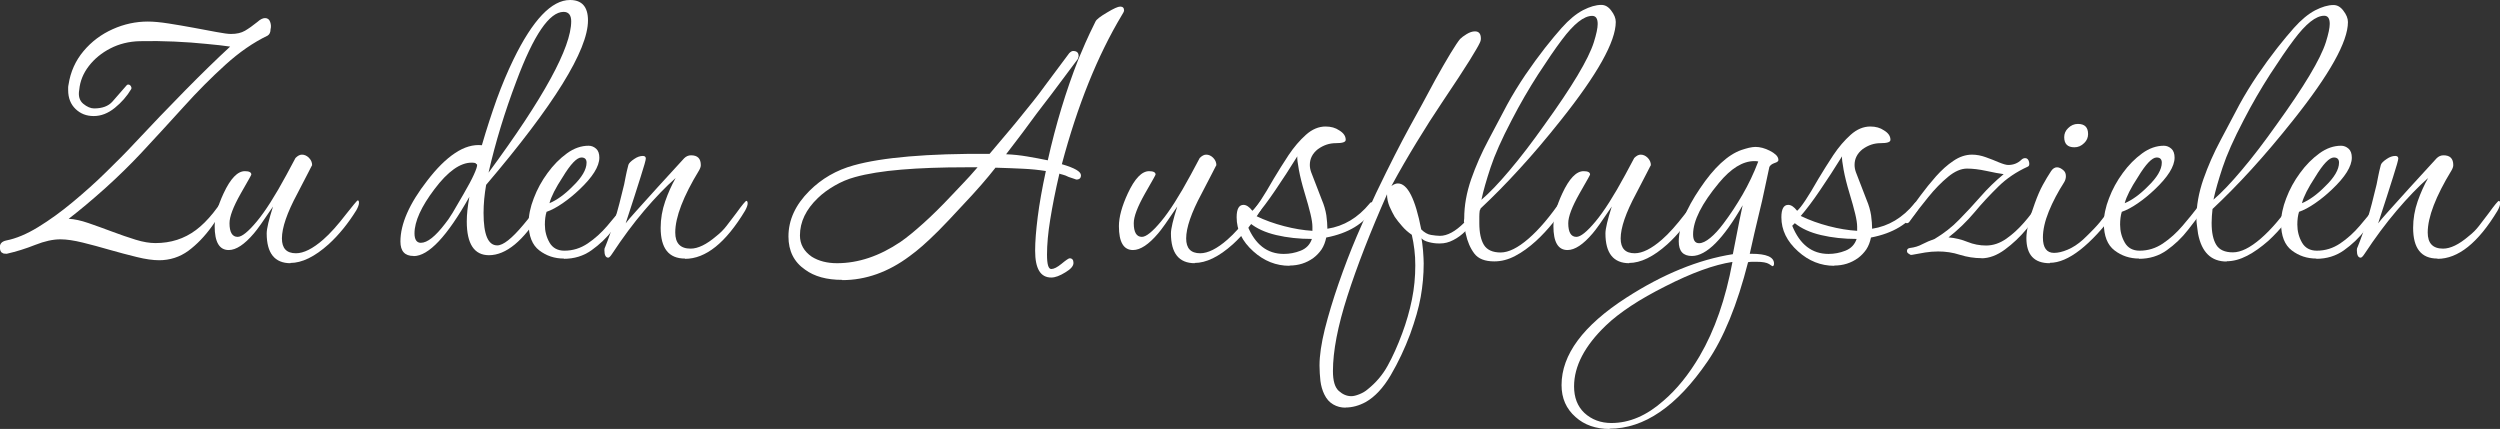 <?xml version="1.0" encoding="UTF-8"?><svg id="Ebene_1" xmlns="http://www.w3.org/2000/svg" viewBox="0 0 193.67 33.23"><rect x="0" y="0" width="193.67" height="33.23" fill="#333333" stroke="none"/><defs><style>.cls-1{fill:#fff;}</style></defs><path class="cls-1" d="M12.34,20.16c-.48,0-1.07-.08-1.75-.25-.68-.17-1.39-.35-2.11-.56-.73-.21-1.42-.4-2.08-.56s-1.23-.25-1.72-.25c-.57,0-1.22,.14-1.95,.43-.73,.29-1.46,.52-2.21,.69-.18,0-.29-.02-.33-.07-.13-.04-.2-.2-.2-.46s.17-.43,.49-.5c.77-.15,1.6-.5,2.48-1.04,.88-.54,1.77-1.18,2.67-1.93,.9-.75,1.77-1.52,2.59-2.33,.82-.8,1.55-1.53,2.16-2.19,1.32-1.41,2.63-2.78,3.94-4.11,1.31-1.33,2.48-2.47,3.51-3.42-.46-.07-1.08-.14-1.85-.21-.77-.08-1.6-.14-2.49-.18-.89-.04-1.78-.05-2.66-.03-.84,.02-1.6,.21-2.28,.56-.68,.35-1.24,.81-1.67,1.37-.43,.56-.68,1.17-.74,1.83-.09,.48,.02,.85,.31,1.09s.58,.36,.84,.36c.64,0,1.11-.18,1.42-.53s.67-.77,1.09-1.25c.02-.04,.07-.07,.13-.07,.09,0,.16,.04,.21,.13,.05,.09,.06,.16,.02,.23-.33,.55-.75,1.03-1.27,1.45-.52,.42-1.06,.63-1.63,.63s-1.02-.18-1.4-.54c-.38-.36-.58-.85-.58-1.47v-.2c0-.07,.01-.14,.03-.23,.15-.99,.54-1.85,1.16-2.59,.62-.74,1.37-1.3,2.26-1.7s1.8-.59,2.72-.59c.44,0,.98,.05,1.62,.15s1.28,.21,1.93,.33c.65,.12,1.24,.23,1.77,.33,.53,.1,.9,.15,1.12,.15,.44,0,.8-.08,1.09-.25,.29-.17,.6-.39,.96-.68,.22-.2,.42-.3,.59-.3,.2,0,.33,.1,.4,.3,.07,.2,.08,.39,.03,.56,0,.24-.08,.41-.23,.5-1.1,.53-2.19,1.28-3.27,2.26-1.08,.98-2.16,2.06-3.23,3.25-1.08,1.19-2.17,2.38-3.27,3.56-.86,.92-1.8,1.84-2.82,2.76-1.02,.91-1.96,1.7-2.82,2.36,.44,.02,.95,.13,1.53,.33,.58,.2,1.19,.42,1.83,.66,.64,.24,1.25,.45,1.83,.63,.58,.18,1.09,.26,1.53,.26,1.19,0,2.23-.33,3.14-1.01,.9-.67,1.79-1.78,2.67-3.32,.11-.18,.25-.26,.43-.26,.11,0,.17,.06,.17,.17s-.04,.22-.13,.33l-.23,.33c-.55,.86-1.11,1.68-1.67,2.46-.56,.78-1.17,1.41-1.83,1.9-.66,.48-1.42,.73-2.28,.73Z"/><path class="cls-1" d="M22.51,20.39c-1.23,0-1.85-.77-1.85-2.31,0-.37,.17-1.07,.49-2.08-.75,1.12-1.24,1.81-1.48,2.08-.73,.86-1.38,1.29-1.95,1.29-.73,0-1.09-.62-1.09-1.85,0-.7,.23-1.55,.69-2.54,.53-1.14,1.08-1.72,1.65-1.72,.33,0,.5,.09,.5,.26,0,.02-.06,.13-.17,.33-.11,.2-.33,.58-.66,1.16-.57,1.01-.86,1.77-.86,2.28,0,.7,.21,1.06,.63,1.06,.33,0,.82-.4,1.48-1.19s1.43-2,2.31-3.63l.69-1.29c.18-.18,.34-.26,.5-.26,.2,0,.37,.08,.53,.23,.18,.18,.26,.37,.26,.59,0-.02-.1,.18-.31,.59-.21,.42-.49,.96-.84,1.62-.79,1.47-1.19,2.63-1.19,3.46,0,.77,.36,1.15,1.09,1.15,.59,0,1.3-.35,2.11-1.06,.53-.46,1.12-1.12,1.78-1.98,.24-.31,.45-.56,.61-.76,.17-.2,.26-.3,.28-.3,.07,0,.1,.07,.1,.2s-.07,.32-.2,.56c-.64,1.03-1.35,1.91-2.15,2.64-1.08,.97-2.07,1.45-2.97,1.45Z"/><path class="cls-1" d="M32.04,19.83c-.68,0-1.02-.37-1.02-1.12,0-1.36,.69-2.94,2.08-4.72,.73-.95,1.44-1.66,2.15-2.13,.7-.47,1.4-.68,2.08-.61,.37-1.28,.76-2.46,1.15-3.56,.4-1.1,.83-2.12,1.29-3.07,1.5-3.08,2.96-4.62,4.39-4.62,.92,0,1.39,.53,1.39,1.58,0,2.31-2.63,6.56-7.89,12.74-.13,.75-.2,1.47-.2,2.18,0,1.67,.35,2.51,1.06,2.51,.46,0,1.13-.53,2.01-1.58,.88-1.08,1.36-1.62,1.45-1.62,.07,0,.1,.06,.1,.17,0,.13-.06,.29-.17,.46-1.36,2.22-2.71,3.33-4.03,3.33-1.14,0-1.72-.87-1.72-2.61,0-.55,.07-1.19,.2-1.91-1.72,3.06-3.16,4.59-4.32,4.59Zm.56-1.02c.51,0,1.13-.5,1.88-1.48,.15-.18,.35-.46,.58-.84,.23-.38,.51-.86,.84-1.44,.37-.64,.64-1.14,.81-1.52,.17-.37,.25-.62,.25-.73,0-.04,0-.07-.02-.07-.01,0-.03-.01-.05-.03-.02-.07-.14-.1-.36-.1-.88,0-1.84,.68-2.87,2.05-1.03,1.36-1.55,2.51-1.55,3.43,0,.48,.17,.73,.49,.73Zm5.25-5.44c4.27-5.79,6.4-9.69,6.4-11.72,0-.48-.2-.73-.59-.73-1.1,0-2.32,1.79-3.66,5.38-.9,2.38-1.62,4.73-2.15,7.06Z"/><path class="cls-1" d="M43.69,20.03c-.73,0-1.36-.21-1.91-.63-.55-.42-.83-1.12-.83-2.11,0-.59,.13-1.24,.4-1.93,.26-.69,.62-1.35,1.07-1.96,.45-.62,.95-1.12,1.5-1.52s1.11-.59,1.68-.59c.22,0,.41,.08,.58,.23,.17,.15,.25,.39,.25,.69,0,.68-.52,1.51-1.55,2.48-.42,.4-.85,.75-1.3,1.06-.45,.31-.86,.53-1.24,.66-.09,.29-.13,.62-.13,.99,0,.51,.12,.97,.36,1.39,.24,.42,.63,.63,1.15,.63,.66,0,1.26-.19,1.81-.56,.55-.37,1.06-.83,1.52-1.37s.87-1.04,1.22-1.5c.15-.22,.31-.33,.46-.33,.09,0,.13,.04,.13,.13,0,.04-.01,.09-.03,.15-.02,.06-.04,.1-.07,.15-.37,.53-.8,1.1-1.29,1.72-.48,.62-1.03,1.14-1.65,1.58-.62,.44-1.33,.66-2.15,.66Zm-1.12-4.29c.57-.24,1.17-.67,1.78-1.29,.73-.7,1.09-1.32,1.09-1.85,0-.26-.13-.4-.4-.4-.35,0-.84,.51-1.45,1.52-.55,.84-.89,1.51-1.02,2.01Z"/><path class="cls-1" d="M53.06,20.03c-1.25,0-1.88-.79-1.88-2.38,0-.7,.12-1.39,.35-2.05,.23-.66,.5-1.26,.81-1.81-.77,.68-1.58,1.52-2.43,2.52-.85,1-1.68,2.12-2.49,3.35-.13,.2-.23,.3-.3,.3-.2,0-.3-.2-.3-.59,0-.09,.02-.18,.07-.26,.24-.59,.48-1.28,.73-2.06,.24-.78,.48-1.7,.73-2.76,.04-.22,.09-.44,.13-.66,.04-.22,.11-.51,.2-.86,.04-.13,.2-.29,.46-.46,.22-.15,.44-.23,.66-.23,.15,0,.23,.07,.23,.2,0,.11-.13,.58-.4,1.42-.26,.84-.65,2.04-1.16,3.6,.13-.18,.41-.5,.83-.97,.42-.47,.97-1.08,1.65-1.83l2.05-2.24c.15-.15,.33-.23,.53-.23,.51,0,.76,.25,.76,.76,0,.11-.04,.24-.13,.4-1.23,2.02-1.85,3.63-1.85,4.82,0,.84,.4,1.25,1.19,1.25,.57,0,1.23-.32,1.98-.96,.31-.24,.58-.51,.81-.81,.23-.3,.48-.62,.74-.97,.46-.64,.73-.96,.79-.96s.1,.07,.1,.2-.07,.32-.2,.56c-1.5,2.49-3.05,3.73-4.65,3.73Z"/><path class="cls-1" d="M65.24,21.68c-1.19,0-2.15-.26-2.87-.79-.86-.59-1.29-1.45-1.29-2.57,0-1.28,.54-2.45,1.62-3.53,.95-.95,2.09-1.61,3.43-1.98,1.1-.31,2.53-.54,4.29-.69,1.76-.15,3.84-.22,6.24-.2,.62-.73,1.12-1.33,1.52-1.8s.74-.89,1.02-1.24c.29-.35,.57-.7,.84-1.04,.27-.34,.59-.75,.94-1.24l1.85-2.48c.11-.11,.21-.17,.3-.17,.29,0,.43,.13,.43,.4,0,.02-.02,.1-.07,.23l-2.05,2.74c-.13,.18-.35,.46-.66,.86-.31,.4-.64,.84-.99,1.32-.35,.48-.7,.95-1.04,1.39-.34,.44-.61,.79-.81,1.06,.55,.02,1.09,.08,1.63,.17,.54,.09,1.07,.19,1.6,.3,.62-2.77,1.41-5.39,2.38-7.85,.15-.37,.33-.79,.53-1.24,.2-.45,.46-1.01,.79-1.67,.07-.15,.36-.38,.89-.69,.51-.31,.85-.46,1.02-.46,.2,0,.3,.1,.3,.3,0,.07-.06,.19-.17,.36-1.89,3.15-3.44,7-4.65,11.55,.99,.29,1.48,.57,1.48,.86,0,.22-.12,.33-.36,.33-.02,0-.1-.03-.23-.08-.13-.05-.25-.09-.36-.12-.18-.09-.33-.15-.46-.18-.13-.03-.22-.06-.26-.08-.31,1.32-.54,2.5-.71,3.55-.17,1.04-.25,1.95-.25,2.72s.11,1.12,.33,1.12c.2,0,.46-.13,.79-.4,.35-.29,.56-.43,.63-.43,.2,0,.3,.12,.3,.36s-.21,.48-.63,.73c-.42,.26-.78,.4-1.09,.4-.84,0-1.25-.69-1.25-2.08,0-.7,.07-1.57,.2-2.61,.13-1.03,.34-2.22,.63-3.56-.55-.09-1.15-.15-1.8-.18-.65-.03-1.35-.06-2.1-.08-.33,.42-.7,.87-1.12,1.35-.42,.48-.91,1.02-1.48,1.62-.73,.79-1.33,1.43-1.81,1.91-.48,.48-.9,.87-1.24,1.17-.34,.3-.68,.57-1.01,.81-1.65,1.23-3.39,1.85-5.21,1.85Zm-.4-1.29c1.65,0,3.29-.55,4.92-1.65,.51-.35,1.09-.83,1.77-1.44,.67-.6,1.39-1.31,2.16-2.13,.29-.31,.59-.63,.92-.97,.33-.34,.7-.75,1.12-1.24h-.92c-1.89,0-3.55,.06-4.98,.18-1.43,.12-2.63,.31-3.6,.58-.55,.15-1.07,.37-1.57,.66-.5,.29-.93,.6-1.3,.96-.92,.88-1.39,1.85-1.39,2.9,0,.68,.31,1.23,.92,1.65,.53,.33,1.18,.5,1.95,.5Z"/><path class="cls-1" d="M92.56,20.39c-1.23,0-1.85-.77-1.85-2.31,0-.37,.17-1.07,.49-2.08-.75,1.12-1.24,1.81-1.48,2.08-.73,.86-1.38,1.29-1.95,1.29-.73,0-1.09-.62-1.09-1.85,0-.7,.23-1.55,.69-2.54,.53-1.14,1.08-1.72,1.65-1.72,.33,0,.5,.09,.5,.26,0,.02-.06,.13-.17,.33-.11,.2-.33,.58-.66,1.16-.57,1.01-.86,1.77-.86,2.28,0,.7,.21,1.06,.63,1.06,.33,0,.82-.4,1.48-1.19s1.43-2,2.31-3.63l.69-1.29c.18-.18,.34-.26,.5-.26,.2,0,.37,.08,.53,.23,.18,.18,.26,.37,.26,.59,0-.02-.1,.18-.31,.59-.21,.42-.49,.96-.84,1.62-.79,1.47-1.19,2.63-1.19,3.46,0,.77,.36,1.15,1.09,1.15,.59,0,1.3-.35,2.11-1.06,.53-.46,1.12-1.12,1.78-1.98,.24-.31,.45-.56,.61-.76,.17-.2,.26-.3,.28-.3,.07,0,.1,.07,.1,.2s-.07,.32-.2,.56c-.64,1.03-1.35,1.91-2.15,2.64-1.08,.97-2.07,1.45-2.97,1.45Z"/><path class="cls-1" d="M99.89,20.59c-1.03,0-1.97-.37-2.8-1.12-.86-.77-1.29-1.65-1.29-2.64,0-.64,.18-.96,.53-.96,.22,0,.45,.15,.69,.46,.31-.26,.86-1.09,1.65-2.48,.35-.59,.74-1.2,1.15-1.83,.42-.63,.87-1.15,1.35-1.58,.48-.43,.99-.64,1.52-.64,.42,0,.77,.1,1.06,.3,.33,.2,.5,.44,.5,.73,0,.18-.25,.26-.76,.26s-.95,.15-1.39,.46c-.42,.33-.63,.74-.63,1.22,0,.18,.03,.36,.1,.56l.83,2.15c.18,.42,.29,.82,.35,1.2,.05,.39,.08,.73,.08,1.04,1.28-.2,2.36-.85,3.27-1.95,.04-.07,.1-.1,.17-.1,.13,0,.2,.09,.2,.26,0,.04,0,.09-.02,.13-.01,.04-.03,.09-.05,.13-.73,1.14-1.95,1.88-3.66,2.21-.07,.35-.19,.66-.36,.92-.18,.26-.39,.48-.63,.66-.55,.4-1.17,.59-1.85,.59Zm-.43-.92c.44,0,.87-.08,1.3-.25,.43-.17,.72-.47,.87-.91-.99,0-1.91-.1-2.76-.3-.85-.2-1.52-.51-2.03-.92l-.2,.2c.59,1.45,1.53,2.18,2.81,2.18Zm2.21-1.78v-.33c0-.24-.05-.57-.15-.99-.1-.42-.25-.96-.45-1.62-.2-.66-.35-1.26-.45-1.8-.1-.54-.14-.89-.12-1.04-.57,.92-1.14,1.8-1.7,2.62-.56,.83-1.06,1.49-1.5,2,.68,.33,1.41,.59,2.18,.79,.77,.2,1.5,.32,2.18,.36Z"/><path class="cls-1" d="M104.24,31.58c-.35,0-.67-.08-.96-.25-.29-.17-.52-.42-.69-.78-.15-.31-.25-.65-.3-1.04-.04-.39-.07-.79-.07-1.2,0-.77,.14-1.71,.41-2.81,.28-1.1,.63-2.27,1.06-3.51,.43-1.24,.9-2.48,1.42-3.7,.52-1.22,1.02-2.34,1.5-3.35,.55-1.14,1.03-2.12,1.44-2.92,.41-.8,.78-1.51,1.12-2.13,.34-.62,.67-1.22,.99-1.8,.32-.58,.67-1.23,1.04-1.93,.44-.79,.83-1.47,1.17-2.03,.34-.56,.59-.93,.74-1.11,.11-.11,.28-.24,.51-.38,.23-.14,.45-.21,.64-.21,.31,0,.46,.19,.46,.56,0,.11-.03,.23-.1,.36-.09,.2-.35,.64-.78,1.34-.43,.69-1.14,1.78-2.13,3.25-.64,.95-1.29,1.97-1.96,3.07-.67,1.1-1.33,2.23-1.96,3.4,.18-.13,.34-.2,.5-.2,.75,0,1.35,1.19,1.81,3.56,.24,.24,.5,.39,.76,.43,.26,.04,.5,.07,.69,.07,.57,0,1.2-.34,1.88-1.02-.02-.04-.03-.09-.02-.15,.01-.05,.02-.12,.02-.18,0-.99,.18-2,.54-3.04,.36-1.03,.81-2.05,1.34-3.04,.53-.99,1.01-1.9,1.45-2.74,.42-.77,.89-1.53,1.4-2.29,.52-.76,1.03-1.46,1.53-2.1,.51-.64,.93-1.15,1.29-1.55,.57-.64,1.12-1.09,1.65-1.37,.53-.27,1-.41,1.42-.41,.29,0,.54,.14,.76,.43,.24,.31,.36,.6,.36,.89,0,1.52-1.42,4.06-4.26,7.62-1.12,1.41-2.19,2.67-3.22,3.79-1.02,1.12-2.02,2.13-2.99,3.04,0,.02-.02,.08-.07,.17-.02,.15-.03,.31-.03,.46v.5c0,.75,.12,1.31,.36,1.7,.24,.38,.67,.58,1.29,.58s1.34-.36,2.16-1.07c.82-.71,1.68-1.72,2.56-3.02,.07-.11,.14-.18,.23-.2,.13,0,.2,.08,.2,.23,0,.11-.02,.2-.07,.26-.31,.53-.65,1.03-1.04,1.52-.39,.48-.82,.95-1.3,1.39-.53,.48-1.06,.87-1.6,1.15-.54,.29-1.08,.43-1.63,.43-.73,0-1.24-.2-1.55-.61-.31-.41-.53-.92-.66-1.53-.02-.04-.03-.11-.03-.2-.29,.29-.6,.52-.94,.69-.34,.18-.68,.26-1.01,.26h-.13c-.22,0-.47-.03-.74-.1-.28-.07-.47-.17-.58-.3,.04,.22,.08,.54,.12,.96,.03,.42,.05,.75,.05,.99,0,.88-.08,1.74-.23,2.59-.15,.85-.43,1.81-.82,2.89-.42,1.12-.92,2.18-1.5,3.17-.58,.99-1.23,1.68-1.93,2.08-.53,.29-1.06,.43-1.58,.43Zm.46-.89c.15,0,.36-.05,.61-.15s.47-.23,.64-.38c.64-.51,1.16-1.12,1.55-1.83,.4-.72,.77-1.55,1.12-2.49,.33-.88,.58-1.76,.76-2.64,.18-.88,.26-1.76,.26-2.64,0-.42-.02-.83-.07-1.22s-.11-.78-.2-1.15c-.29-.2-.54-.42-.76-.68-.22-.25-.41-.49-.56-.71-.13-.22-.26-.48-.4-.79-.13-.31-.2-.63-.2-.96-1.3,2.93-2.32,5.56-3.07,7.89-.75,2.33-1.12,4.27-1.12,5.81,0,.75,.15,1.26,.45,1.53,.3,.27,.62,.41,.97,.41Zm10.06-15.21c.62-.53,1.35-1.29,2.19-2.29,.85-1,1.74-2.17,2.69-3.51,2.13-2.95,3.41-5.08,3.83-6.4,.2-.64,.3-1.11,.3-1.42,0-.42-.14-.63-.43-.63-.64,0-1.42,.62-2.34,1.85-.53,.7-1.14,1.6-1.85,2.69-.7,1.09-1.39,2.27-2.05,3.55-.77,1.47-1.31,2.69-1.63,3.66s-.56,1.8-.71,2.51Z"/><path class="cls-1" d="M126.22,20.39c-1.23,0-1.85-.77-1.85-2.31,0-.37,.17-1.07,.49-2.08-.75,1.12-1.24,1.81-1.48,2.08-.73,.86-1.38,1.29-1.95,1.29-.73,0-1.09-.62-1.09-1.85,0-.7,.23-1.55,.69-2.54,.53-1.14,1.08-1.72,1.65-1.72,.33,0,.5,.09,.5,.26,0,.02-.06,.13-.17,.33-.11,.2-.33,.58-.66,1.16-.57,1.01-.86,1.77-.86,2.28,0,.7,.21,1.06,.63,1.06,.33,0,.82-.4,1.48-1.19s1.43-2,2.31-3.63l.69-1.29c.18-.18,.34-.26,.5-.26,.2,0,.37,.08,.53,.23,.18,.18,.26,.37,.26,.59,0-.02-.1,.18-.31,.59-.21,.42-.49,.96-.84,1.62-.79,1.47-1.19,2.63-1.19,3.46,0,.77,.36,1.15,1.09,1.15,.59,0,1.3-.35,2.11-1.06,.53-.46,1.12-1.12,1.78-1.98,.24-.31,.45-.56,.61-.76,.17-.2,.26-.3,.28-.3,.07,0,.1,.07,.1,.2s-.07,.32-.2,.56c-.64,1.03-1.35,1.91-2.15,2.64-1.08,.97-2.07,1.45-2.97,1.45Z"/><path class="cls-1" d="M124.7,33.23c-1.08,0-1.96-.31-2.64-.92-.73-.64-1.09-1.46-1.09-2.48,0-2.35,1.67-4.61,5.02-6.77,2.84-1.83,5.59-2.95,8.25-3.37,.09-.42,.19-.95,.31-1.58s.27-1.38,.45-2.21c-1.5,2.62-2.81,3.93-3.93,3.93-.68,0-1.02-.37-1.02-1.12,0-1.12,.55-2.5,1.65-4.12,1.08-1.61,2.15-2.6,3.2-2.97,.2-.07,.39-.12,.58-.17,.19-.04,.36-.07,.51-.07,.35,0,.73,.1,1.12,.3,.18,.09,.33,.19,.46,.31,.13,.12,.2,.26,.2,.41,0,.09-.1,.17-.3,.23-.2,.07-.33,.17-.4,.3l-.36,1.68c-.11,.55-.27,1.25-.48,2.1-.21,.85-.43,1.83-.68,2.95h.13c1.17,0,1.75,.25,1.75,.76,0,.13-.04,.2-.13,.2l-.26-.17c-.18-.11-.5-.17-.96-.17h-.33c-.11,0-.22,.01-.33,.03-.42,1.65-.89,3.12-1.42,4.41-.53,1.29-1.1,2.38-1.72,3.28-2.38,3.48-4.91,5.21-7.59,5.21Zm.13-.46c1.39,0,2.73-.57,4.03-1.72,1.03-.88,1.97-2.04,2.81-3.47,1.17-2,2.01-4.43,2.54-7.29-1.43,.22-3.16,.85-5.18,1.88-1.01,.51-1.9,1.01-2.67,1.52-.77,.51-1.42,1.01-1.95,1.52-1.65,1.58-2.47,3.16-2.47,4.72,0,.86,.26,1.54,.79,2.05,.57,.53,1.28,.79,2.11,.79Zm6.8-13.93c.24,0,.53-.14,.86-.41,.33-.27,.67-.64,1.02-1.11,.53-.7,1.02-1.45,1.48-2.24s.87-1.65,1.22-2.57c-.07-.02-.16-.03-.3-.03-.9,0-1.81,.56-2.74,1.68-1.34,1.61-2.01,2.94-2.01,3.99,0,.46,.15,.69,.46,.69Z"/><path class="cls-1" d="M142.09,20.59c-1.03,0-1.97-.37-2.8-1.12-.86-.77-1.29-1.65-1.29-2.64,0-.64,.18-.96,.53-.96,.22,0,.45,.15,.69,.46,.31-.26,.86-1.09,1.65-2.48,.35-.59,.74-1.2,1.15-1.83,.42-.63,.87-1.15,1.35-1.58,.48-.43,.99-.64,1.52-.64,.42,0,.77,.1,1.06,.3,.33,.2,.5,.44,.5,.73,0,.18-.25,.26-.76,.26s-.95,.15-1.39,.46c-.42,.33-.63,.74-.63,1.22,0,.18,.03,.36,.1,.56l.83,2.15c.18,.42,.29,.82,.35,1.2,.05,.39,.08,.73,.08,1.04,1.28-.2,2.36-.85,3.27-1.95,.04-.07,.1-.1,.17-.1,.13,0,.2,.09,.2,.26,0,.04,0,.09-.02,.13-.01,.04-.03,.09-.05,.13-.73,1.14-1.95,1.88-3.66,2.21-.07,.35-.19,.66-.36,.92-.18,.26-.39,.48-.63,.66-.55,.4-1.17,.59-1.85,.59Zm-.43-.92c.44,0,.87-.08,1.3-.25,.43-.17,.72-.47,.87-.91-.99,0-1.91-.1-2.76-.3-.85-.2-1.52-.51-2.03-.92l-.2,.2c.59,1.45,1.53,2.18,2.81,2.18Zm2.21-1.78v-.33c0-.24-.05-.57-.15-.99-.1-.42-.25-.96-.45-1.62-.2-.66-.35-1.26-.45-1.8-.1-.54-.14-.89-.12-1.04-.57,.92-1.14,1.8-1.7,2.62-.56,.83-1.06,1.49-1.5,2,.68,.33,1.41,.59,2.18,.79,.77,.2,1.5,.32,2.18,.36Z"/><path class="cls-1" d="M153.51,20c-.57,0-1.13-.09-1.68-.26-.55-.18-1.11-.26-1.68-.26-.35,0-.69,.03-1.01,.08-.32,.06-.65,.12-1.01,.18-.09,.02-.17,0-.23-.07-.11-.04-.17-.12-.17-.23,0-.13,.08-.21,.23-.23,.35-.04,.68-.14,.97-.3,.3-.15,.61-.29,.94-.4,.7-.42,1.34-.91,1.9-1.49,.56-.57,1.12-1.17,1.67-1.8,.55-.63,1.14-1.2,1.78-1.73-.33-.04-.78-.13-1.34-.25-.56-.12-1.06-.18-1.5-.18-.46,0-.95,.21-1.47,.64-.52,.43-1.03,.95-1.53,1.57-.51,.62-.98,1.23-1.42,1.85-.07,.11-.14,.17-.23,.17-.11,0-.17-.08-.17-.23,0-.22,.09-.43,.26-.63,.29-.37,.61-.81,.97-1.3,.36-.49,.76-.98,1.19-1.47,.43-.48,.88-.89,1.35-1.2,.47-.32,.95-.48,1.44-.48,.35,0,.71,.07,1.07,.2,.36,.13,.7,.26,1.02,.4,.32,.13,.56,.2,.71,.2,.4,0,.74-.13,1.02-.4,.09-.09,.19-.13,.3-.13,.15,0,.25,.1,.3,.3,.04,.2,.01,.32-.1,.36-.88,.4-1.64,.91-2.29,1.55-.65,.64-1.27,1.3-1.85,2-.58,.69-1.25,1.34-2,1.93,.51,.04,1,.16,1.47,.35,.47,.19,.95,.28,1.44,.28,.55,0,1.07-.18,1.57-.53,.5-.35,.95-.77,1.37-1.25s.75-.92,.99-1.32c.09-.13,.18-.2,.26-.2s.15,.06,.18,.18c.03,.12,.03,.21-.02,.28-.31,.44-.71,.96-1.22,1.57-.51,.61-1.06,1.13-1.67,1.58-.61,.45-1.22,.68-1.83,.68Z"/><path class="cls-1" d="M158.79,20.39c-1.21,0-1.81-.65-1.81-1.95,0-.62,.22-1.52,.66-2.71,.2-.55,.4-1.02,.61-1.4,.21-.38,.42-.74,.64-1.07,.13-.2,.29-.3,.46-.3s.35,.09,.53,.26c.11,.11,.16,.25,.16,.43,0,.15-.04,.31-.13,.46-.48,.75-.88,1.5-1.19,2.26-.31,.76-.46,1.44-.46,2.03,0,.79,.29,1.19,.86,1.19,.31,0,.66-.08,1.06-.25s.79-.42,1.19-.78c.26-.24,.54-.52,.84-.83,.3-.31,.6-.67,.91-1.09l.86-1.06c.11,0,.17,.09,.17,.26s-.08,.35-.23,.53c-2,2.66-3.71,3.99-5.12,3.99Zm1.91-8.98c-.53,0-.79-.26-.79-.79,0-.26,.1-.5,.3-.69,.22-.22,.47-.33,.76-.33,.53,0,.79,.26,.79,.79,0,.26-.1,.5-.3,.69-.22,.22-.47,.33-.76,.33Z"/><path class="cls-1" d="M165.72,20.03c-.73,0-1.36-.21-1.91-.63-.55-.42-.83-1.12-.83-2.11,0-.59,.13-1.24,.4-1.93,.26-.69,.62-1.35,1.07-1.96,.45-.62,.95-1.12,1.5-1.52s1.11-.59,1.68-.59c.22,0,.41,.08,.58,.23,.17,.15,.25,.39,.25,.69,0,.68-.52,1.51-1.55,2.48-.42,.4-.85,.75-1.3,1.06-.45,.31-.86,.53-1.24,.66-.09,.29-.13,.62-.13,.99,0,.51,.12,.97,.36,1.39,.24,.42,.63,.63,1.15,.63,.66,0,1.26-.19,1.81-.56,.55-.37,1.06-.83,1.52-1.37s.87-1.04,1.22-1.5c.15-.22,.31-.33,.46-.33,.09,0,.13,.04,.13,.13,0,.04-.01,.09-.03,.15-.02,.06-.04,.1-.07,.15-.37,.53-.8,1.1-1.29,1.72-.48,.62-1.03,1.14-1.65,1.58-.62,.44-1.33,.66-2.15,.66Zm-1.12-4.29c.57-.24,1.17-.67,1.78-1.29,.73-.7,1.09-1.32,1.09-1.85,0-.26-.13-.4-.4-.4-.35,0-.84,.51-1.45,1.52-.55,.84-.89,1.51-1.02,2.01Z"/><path class="cls-1" d="M172.49,20.26c-1.19,0-1.93-.71-2.21-2.15-.02-.2-.05-.4-.08-.59-.03-.2-.05-.4-.05-.59,0-.99,.18-2,.54-3.04,.36-1.03,.81-2.05,1.34-3.04,.53-.99,1.01-1.9,1.45-2.74,.42-.77,.89-1.53,1.4-2.29,.52-.76,1.03-1.46,1.53-2.1,.51-.64,.93-1.15,1.29-1.55,.57-.64,1.12-1.09,1.65-1.37,.53-.27,1-.41,1.42-.41,.29,0,.54,.14,.76,.43,.24,.31,.36,.6,.36,.89,0,1.52-1.42,4.06-4.26,7.62-1.12,1.41-2.2,2.68-3.23,3.81-1.03,1.13-2.04,2.15-3,3.05-.02,.18-.04,.36-.05,.54-.01,.19-.02,.37-.02,.54,0,.75,.12,1.31,.36,1.7s.67,.58,1.29,.58,1.34-.36,2.16-1.07c.82-.71,1.68-1.72,2.56-3.02,.07-.11,.14-.18,.23-.2,.13,0,.2,.08,.2,.23,0,.11-.02,.2-.07,.26-.31,.53-.65,1.03-1.04,1.52-.39,.48-.82,.95-1.3,1.39-.55,.48-1.09,.87-1.63,1.15s-1.07,.43-1.6,.43Zm-1.02-4.79c.62-.53,1.35-1.29,2.19-2.29,.85-1,1.74-2.17,2.69-3.51,2.13-2.95,3.41-5.08,3.83-6.4,.2-.64,.3-1.11,.3-1.42,0-.42-.14-.63-.43-.63-.64,0-1.42,.62-2.34,1.85-.53,.7-1.14,1.6-1.85,2.69-.7,1.09-1.39,2.27-2.05,3.55-.77,1.47-1.31,2.69-1.63,3.66s-.56,1.8-.71,2.51Z"/><path class="cls-1" d="M179.45,20.03c-.73,0-1.36-.21-1.91-.63-.55-.42-.83-1.12-.83-2.11,0-.59,.13-1.24,.4-1.93,.26-.69,.62-1.35,1.07-1.96,.45-.62,.95-1.12,1.5-1.52s1.11-.59,1.68-.59c.22,0,.41,.08,.58,.23,.17,.15,.25,.39,.25,.69,0,.68-.52,1.51-1.55,2.48-.42,.4-.85,.75-1.3,1.06-.45,.31-.86,.53-1.24,.66-.09,.29-.13,.62-.13,.99,0,.51,.12,.97,.36,1.39,.24,.42,.63,.63,1.15,.63,.66,0,1.26-.19,1.81-.56,.55-.37,1.06-.83,1.52-1.37s.87-1.04,1.22-1.5c.15-.22,.31-.33,.46-.33,.09,0,.13,.04,.13,.13,0,.04-.01,.09-.03,.15-.02,.06-.04,.1-.07,.15-.37,.53-.8,1.1-1.29,1.72-.48,.62-1.03,1.14-1.65,1.58-.62,.44-1.33,.66-2.15,.66Zm-1.12-4.29c.57-.24,1.17-.67,1.78-1.29,.73-.7,1.09-1.32,1.09-1.85,0-.26-.13-.4-.4-.4-.35,0-.84,.51-1.45,1.52-.55,.84-.89,1.51-1.02,2.01Z"/><path class="cls-1" d="M188.82,20.03c-1.25,0-1.88-.79-1.88-2.38,0-.7,.12-1.39,.35-2.05,.23-.66,.5-1.26,.81-1.81-.77,.68-1.58,1.52-2.43,2.52-.85,1-1.68,2.12-2.49,3.35-.13,.2-.23,.3-.3,.3-.2,0-.3-.2-.3-.59,0-.09,.02-.18,.07-.26,.24-.59,.48-1.28,.73-2.06,.24-.78,.48-1.7,.73-2.76,.04-.22,.09-.44,.13-.66,.04-.22,.11-.51,.2-.86,.04-.13,.2-.29,.46-.46,.22-.15,.44-.23,.66-.23,.15,0,.23,.07,.23,.2,0,.11-.13,.58-.4,1.42-.26,.84-.65,2.04-1.16,3.6,.13-.18,.41-.5,.83-.97,.42-.47,.97-1.08,1.65-1.83l2.05-2.24c.15-.15,.33-.23,.53-.23,.51,0,.76,.25,.76,.76,0,.11-.04,.24-.13,.4-1.23,2.02-1.85,3.63-1.85,4.82,0,.84,.4,1.25,1.19,1.25,.57,0,1.23-.32,1.98-.96,.31-.24,.58-.51,.81-.81,.23-.3,.48-.62,.74-.97,.46-.64,.73-.96,.79-.96s.1,.07,.1,.2-.07,.32-.2,.56c-1.5,2.49-3.05,3.73-4.65,3.73Z"/></svg>